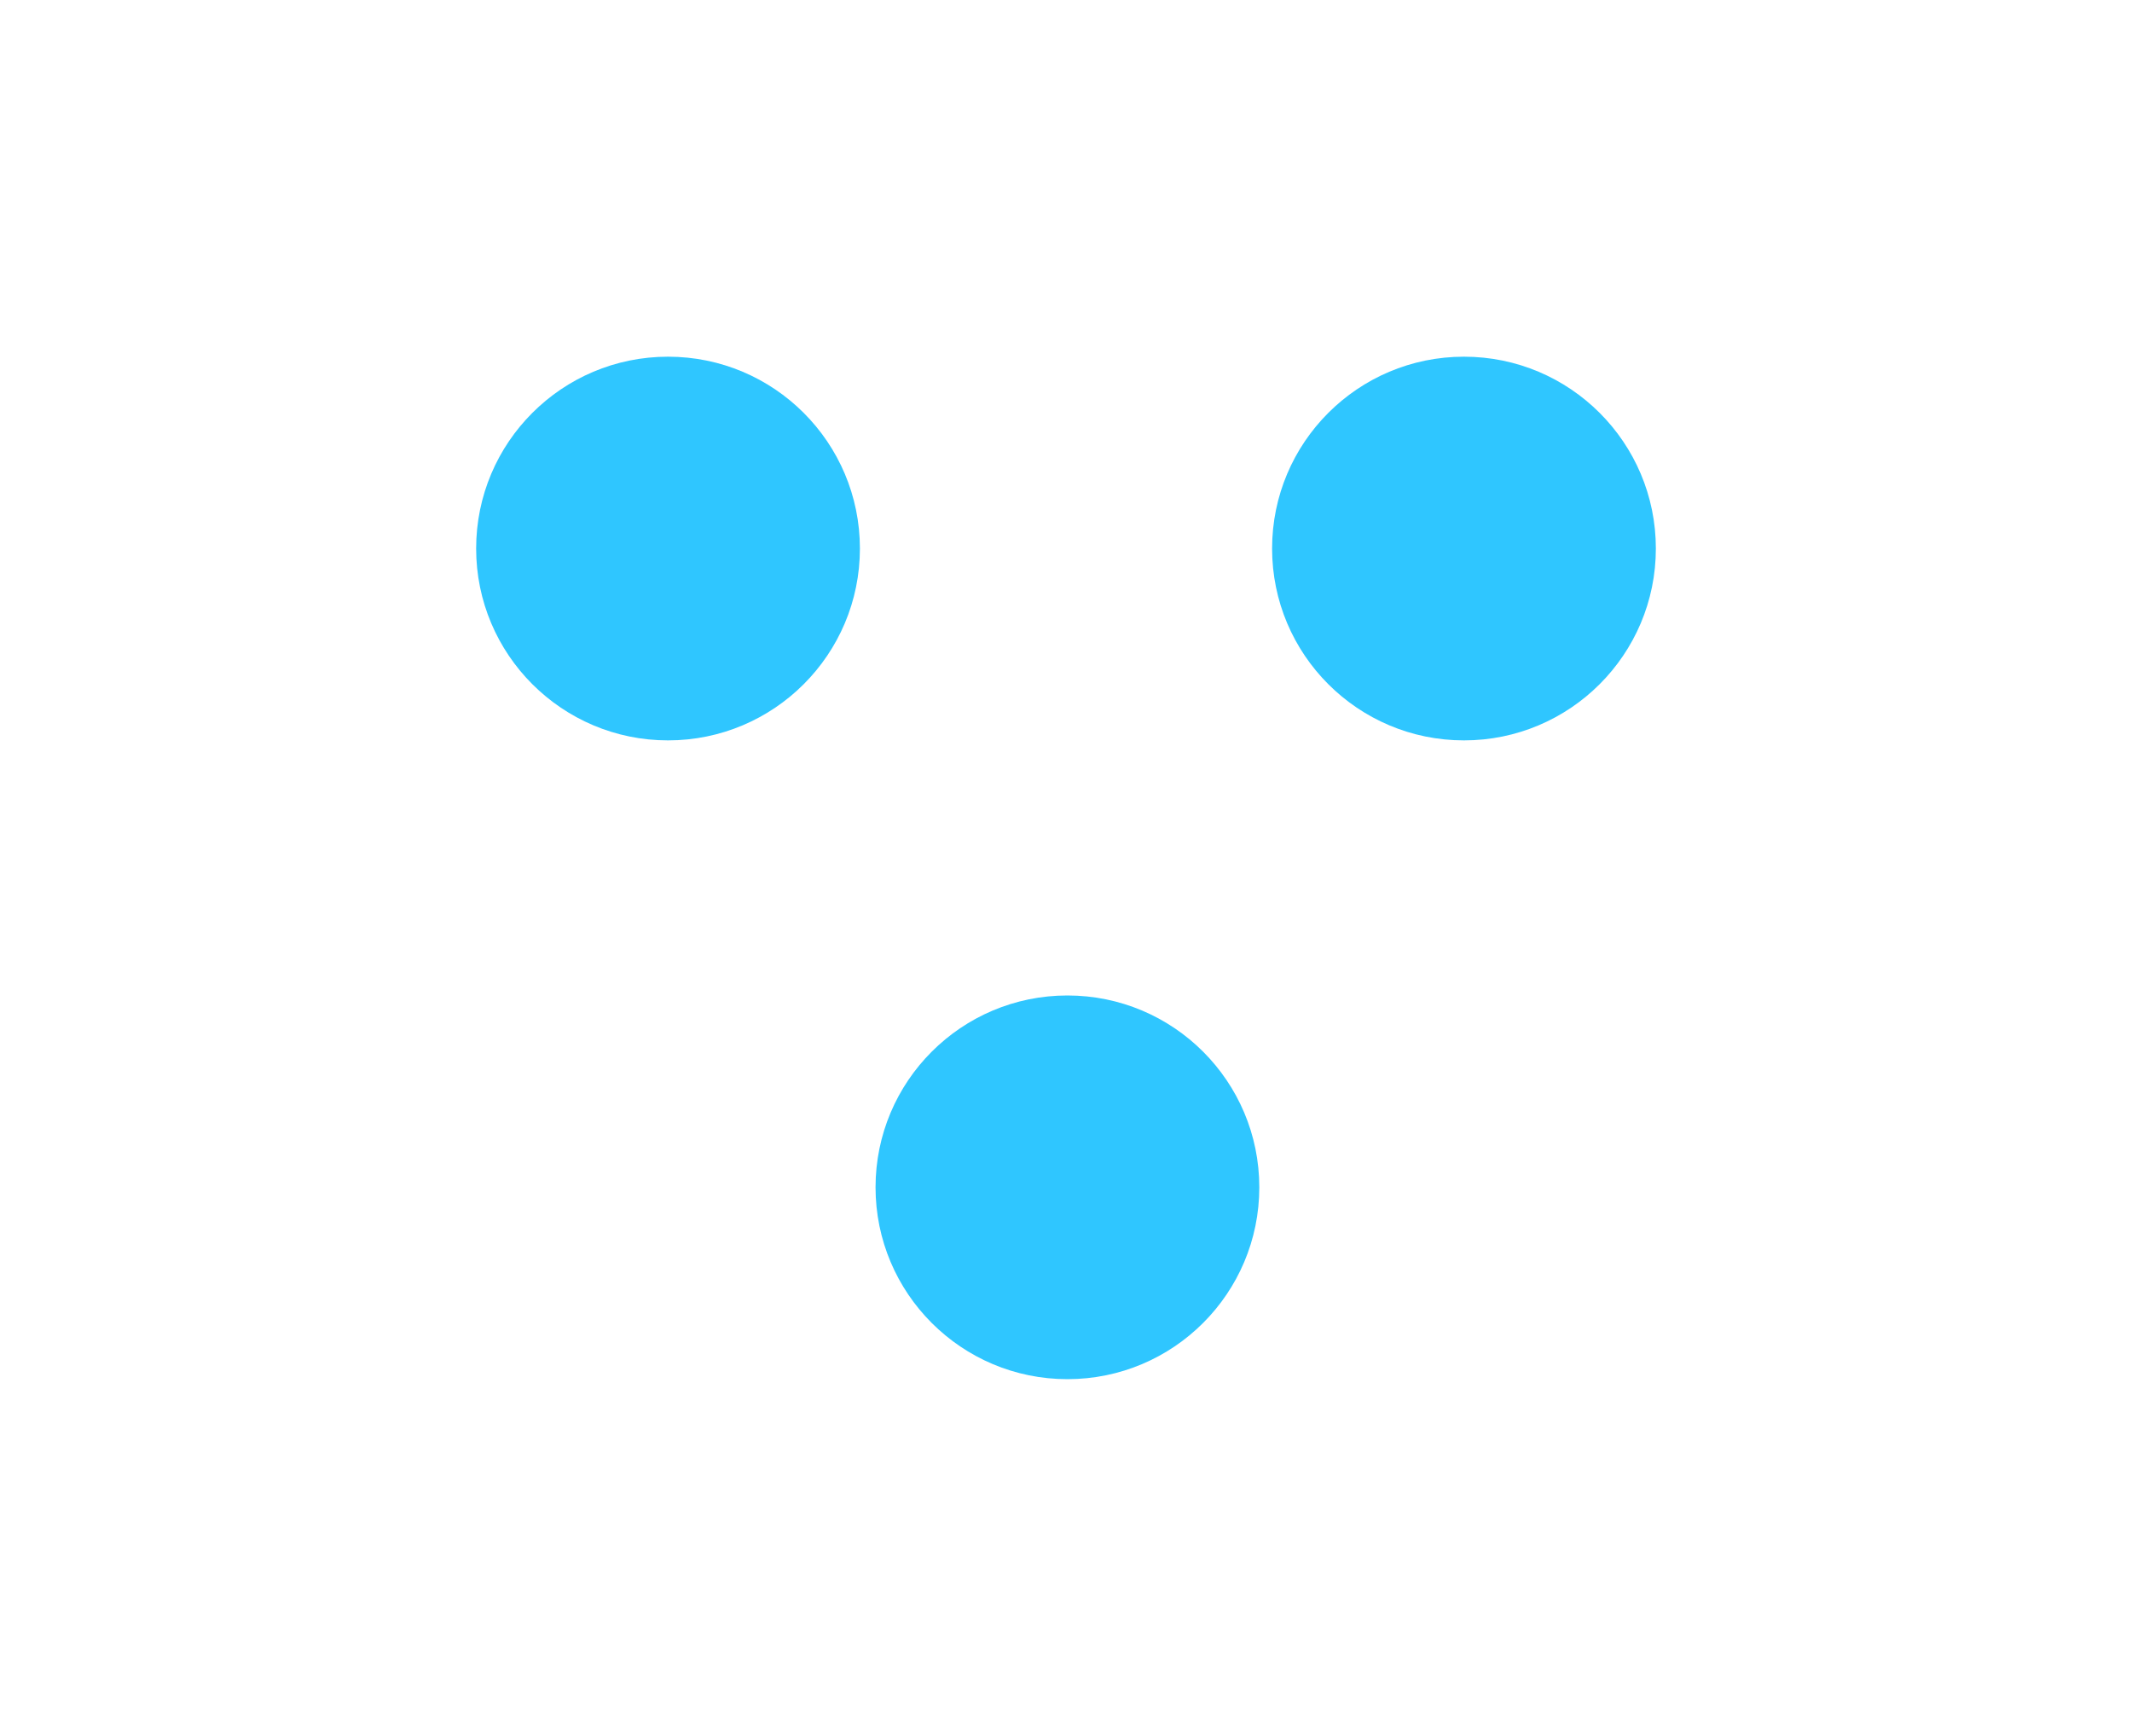 <?xml version="1.0" encoding="UTF-8"?>
<svg xmlns="http://www.w3.org/2000/svg" width="300" height="244.3" version="1.1" viewBox="0 0 300 244.3">
  <!-- Generator: Adobe Illustrator 29.1.0, SVG Export Plug-In . SVG Version: 2.1.0 Build 142)  -->
  <defs>
    <style>
      .st0 {
        fill: #2fc6ff;
      }

      .st1 {
        fill: none;
        stroke: #2fc6ff;
        stroke-miterlimit: 10;
        stroke-width: 34.7px;
      }

      .st2 {
        display: none;
      }
    </style>
  </defs>
  <g id="Bro" class="st2">
    <polyline class="st1" points="20.3 244.3 20.3 171.7 280.8 171.7 280.8 244.3"/>
  </g>
  <g id="Vann" class="st2">
    <path class="st1" d="M221.8,160.8c0,35.7-28.8,64.5-64.5,64.5s-64.5-28.8-64.5-64.5,8-29.8,8-29.8l56.5-94.3,54.4,89.8s10.1,15.2,10.1,34.3h0Z"/>
  </g>
  <g id="Masser">
    <g>
      <circle class="st0" cx="94" cy="77.2" r="27"/>
      <circle class="st0" cx="206" cy="77.2" r="27"/>
      <circle class="st0" cx="150.2" cy="167.1" r="27"/>
    </g>
  </g>
  <g id="Vei" class="st2">
    <path class="st0" d="M162.9,163.7v36.3h56.1l-30.6-155.7h-25.5v36.3h-26.8v-36.3h-24.5l-30.6,155.7h55.1v-36.3h26.8ZM136.1,96.2h26.8v46.6h-26.8v-46.6Z"/>
  </g>
</svg>